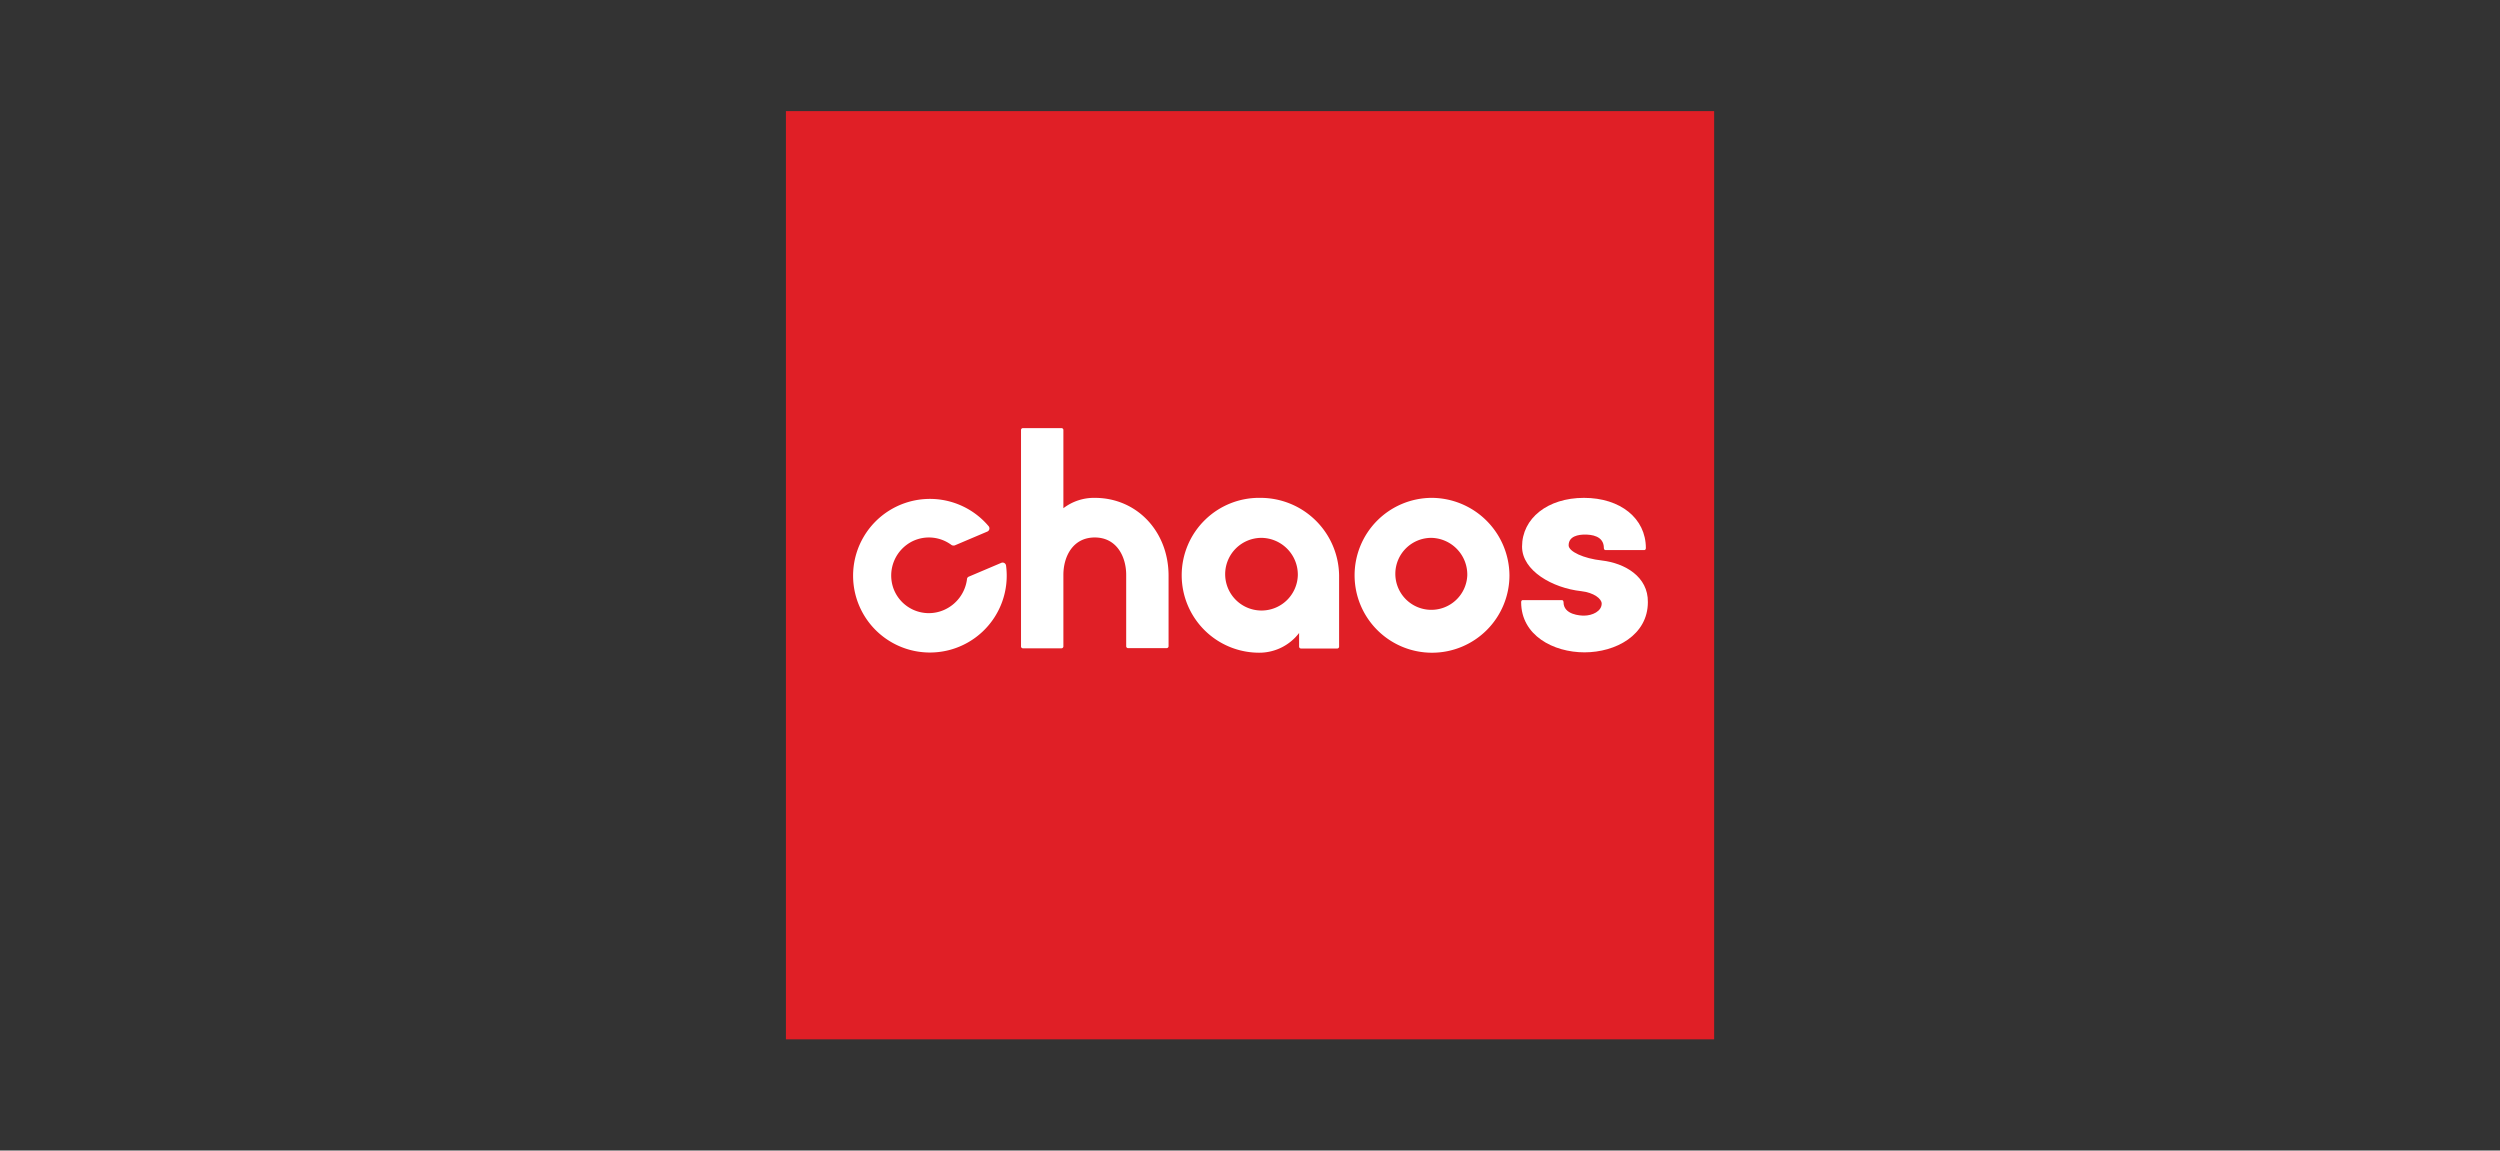 <svg xmlns="http://www.w3.org/2000/svg" id="a2ed939d-8a97-4c27-8b3c-d24725c98db1" data-name="Layer 1" viewBox="0 0 724.5 333.43"><rect x="0" y="0" width="724.5" height="333.43" fill="#333333" stroke="none"/><defs><style>.f198ec20-9f5f-49c2-bb32-a7105bd4110f{fill:#e01f26;}.ab83092d-920f-40d0-a453-9f41c736b9c6{fill:#fff;}</style></defs><title>Chaos</title><path class="f198ec20-9f5f-49c2-bb32-a7105bd4110f" d="M496.76,32.2h-269v269h269Z"></path><path class="ab83092d-920f-40d0-a453-9f41c736b9c6" d="M464.22,162.43c-5.29-.58-9.63-2.59-9.63-4.39,0-2.7,2.91-3.12,4.71-3.12s5.5.31,5.5,3.91c0,.32.21.58.42.58h11.33c.21,0,.42-.21.42-.58,0-8.62-7.41-14.55-17.94-14.55s-17.94,5.93-17.94,14.13c0,7,8.84,12,17.15,12.91,3.7.42,5.93,2.22,5.93,3.6,0,2.22-2.7,3.49-5.14,3.49-1,0-5.92-.21-5.92-3.91,0-.32-.22-.59-.43-.59H441.25c-.21,0-.42.22-.42.59,0,9.63,9.31,14.55,18.36,14.55s18.36-5,18.36-14.55C477.66,167.14,470.94,163.22,464.22,162.43Z"></path><path class="ab83092d-920f-40d0-a453-9f41c736b9c6" d="M317.27,144.28a14.59,14.59,0,0,0-9.1,3V124.65a.55.55,0,0,0-.59-.58H296.47a.55.55,0,0,0-.58.58V187.3a.55.55,0,0,0,.58.58h11.11a.56.56,0,0,0,.59-.58V166.61c0-5.4,2.8-10.85,9.1-10.85s9.1,5.51,9.1,10.85v20.64a.55.55,0,0,0,.58.58h11.11a.56.56,0,0,0,.59-.58V166.72C338.59,153.91,329.39,144.28,317.27,144.28Z"></path><path class="ab83092d-920f-40d0-a453-9f41c736b9c6" d="M376.11,166.72a10.53,10.53,0,1,1-10.53-10.85A10.67,10.67,0,0,1,376.11,166.72Zm-10.74-22.44a22.44,22.44,0,1,0,0,44.87,14.53,14.53,0,0,0,11.11-5.71v3.91a.56.56,0,0,0,.58.59h10.43a.55.55,0,0,0,.58-.59V166.72A22.78,22.78,0,0,0,365.37,144.28Z"></path><path class="ab83092d-920f-40d0-a453-9f41c736b9c6" d="M425.22,166.72a10.43,10.43,0,1,1-10.43-10.85A10.65,10.65,0,0,1,425.22,166.72Zm-10.43-22.44a22.44,22.44,0,1,0,22.65,22.44A22.63,22.63,0,0,0,414.79,144.28Z"></path><path class="ab83092d-920f-40d0-a453-9f41c736b9c6" d="M273.56,176.77a10.92,10.92,0,0,1-14.66-6.3,11.09,11.09,0,0,1,5.61-13.65,10.92,10.92,0,0,1,11.22,1.11,1.16,1.16,0,0,0,1,.11l9.42-4a1,1,0,0,0,.32-1.59,22.26,22.26,0,1,0,5.08,11.43,1,1,0,0,0-1.32-.79l-9.42,4a.84.84,0,0,0-.58.79A11.27,11.27,0,0,1,273.56,176.77Z"></path></svg>